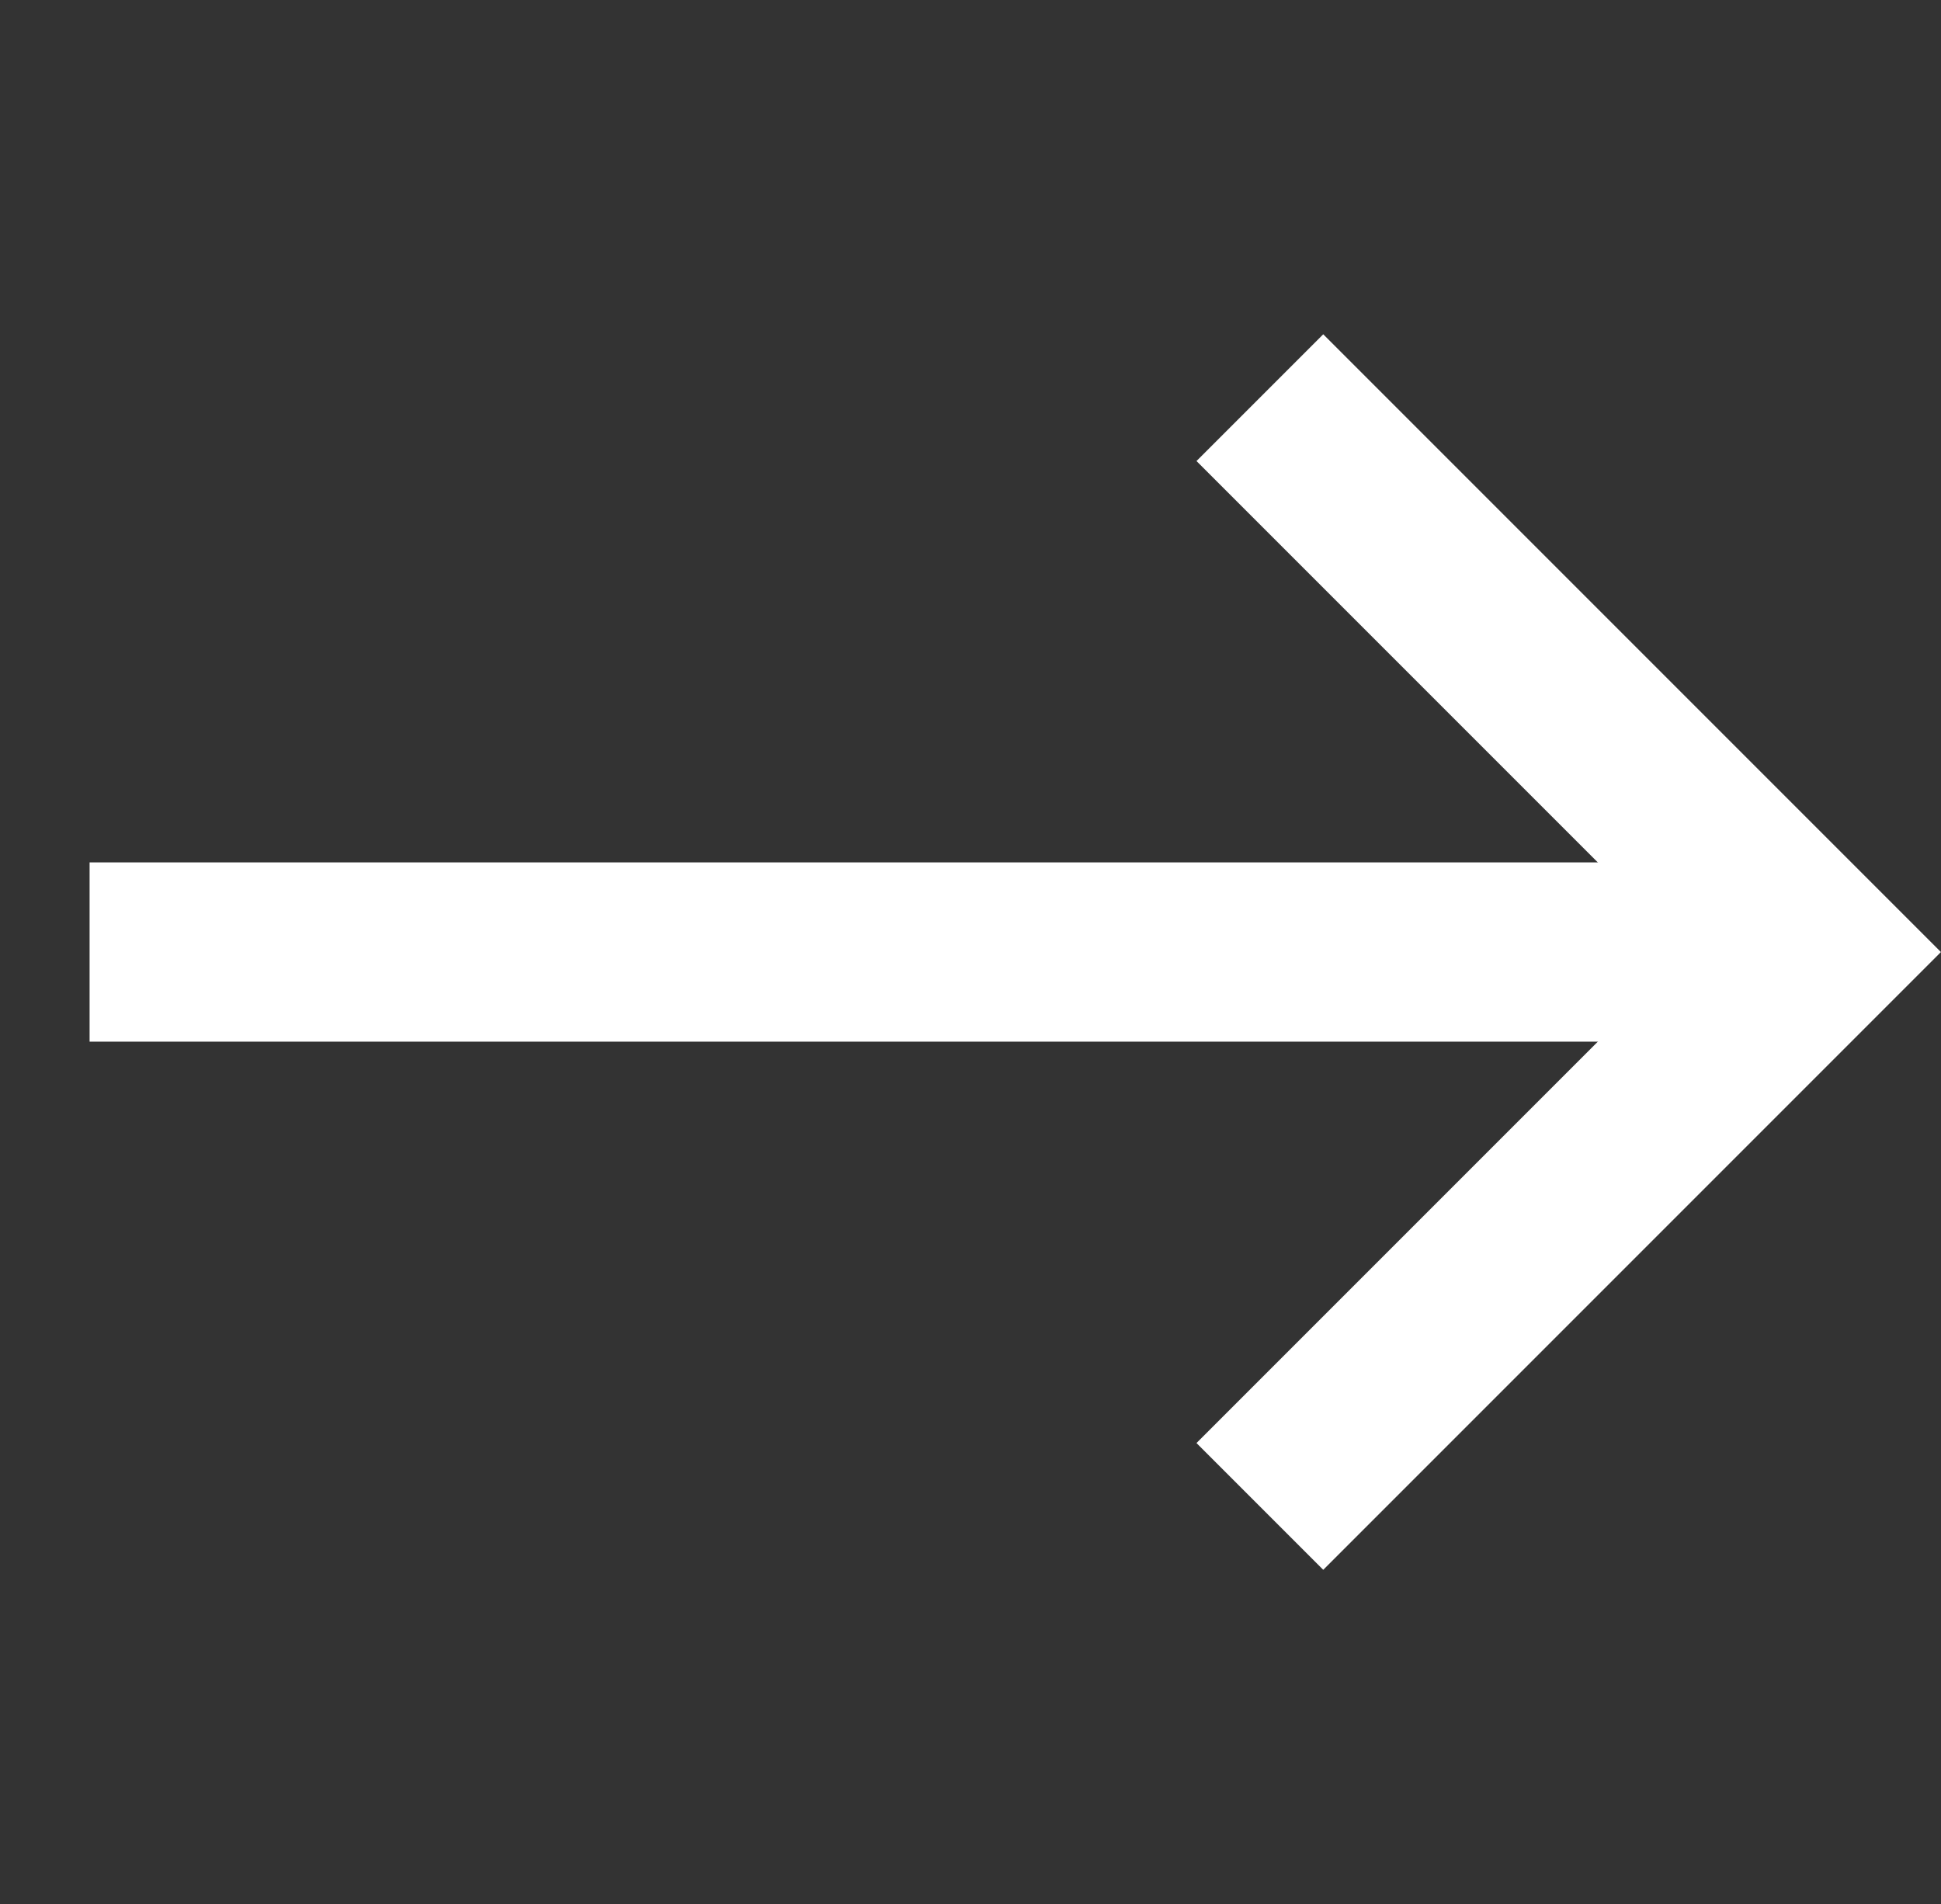 <?xml version="1.0" encoding="UTF-8" standalone="no"?> <svg xmlns:dc="http://purl.org/dc/elements/1.1/" xmlns:cc="http://creativecommons.org/ns#" xmlns:rdf="http://www.w3.org/1999/02/22-rdf-syntax-ns#" xmlns:svg="http://www.w3.org/2000/svg" xmlns="http://www.w3.org/2000/svg" xmlns:sodipodi="http://sodipodi.sourceforge.net/DTD/sodipodi-0.dtd" xmlns:inkscape="http://www.inkscape.org/namespaces/inkscape" width="21.658" height="21.243" viewBox="0 0 21.658 21.243" version="1.1" id="svg5" sodipodi:docname="arrow_short_blue.svg" inkscape:version="1.0.1 (3bc2e813f5, 2020-09-07)"><rect x="0" y="0" width="21.658" height="21.243" fill="#333333" stroke="none"/><defs id="defs9"></defs><g id="Gruppe_75" data-name="Gruppe 75" transform="rotate(45,1008.776,-2188.74)" style="stroke:#ffffff;stroke-opacity:1"><line id="Linie_5" data-name="Linie 5" y1="13.607" x2="13.607" transform="translate(1851.354,65.442)" fill="none" stroke="#064562" stroke-width="2" x1="0" y2="0" style="stroke:#ffffff;stroke-opacity:1"></line><path id="Pfad_47" data-name="Pfad 47" d="M 12.357,9.247 V 0.5 H 3.61" transform="translate(1852.604,64.942)" fill="none" stroke="#064562" stroke-width="2" style="stroke:#ffffff;stroke-opacity:1"></path></g></svg> 